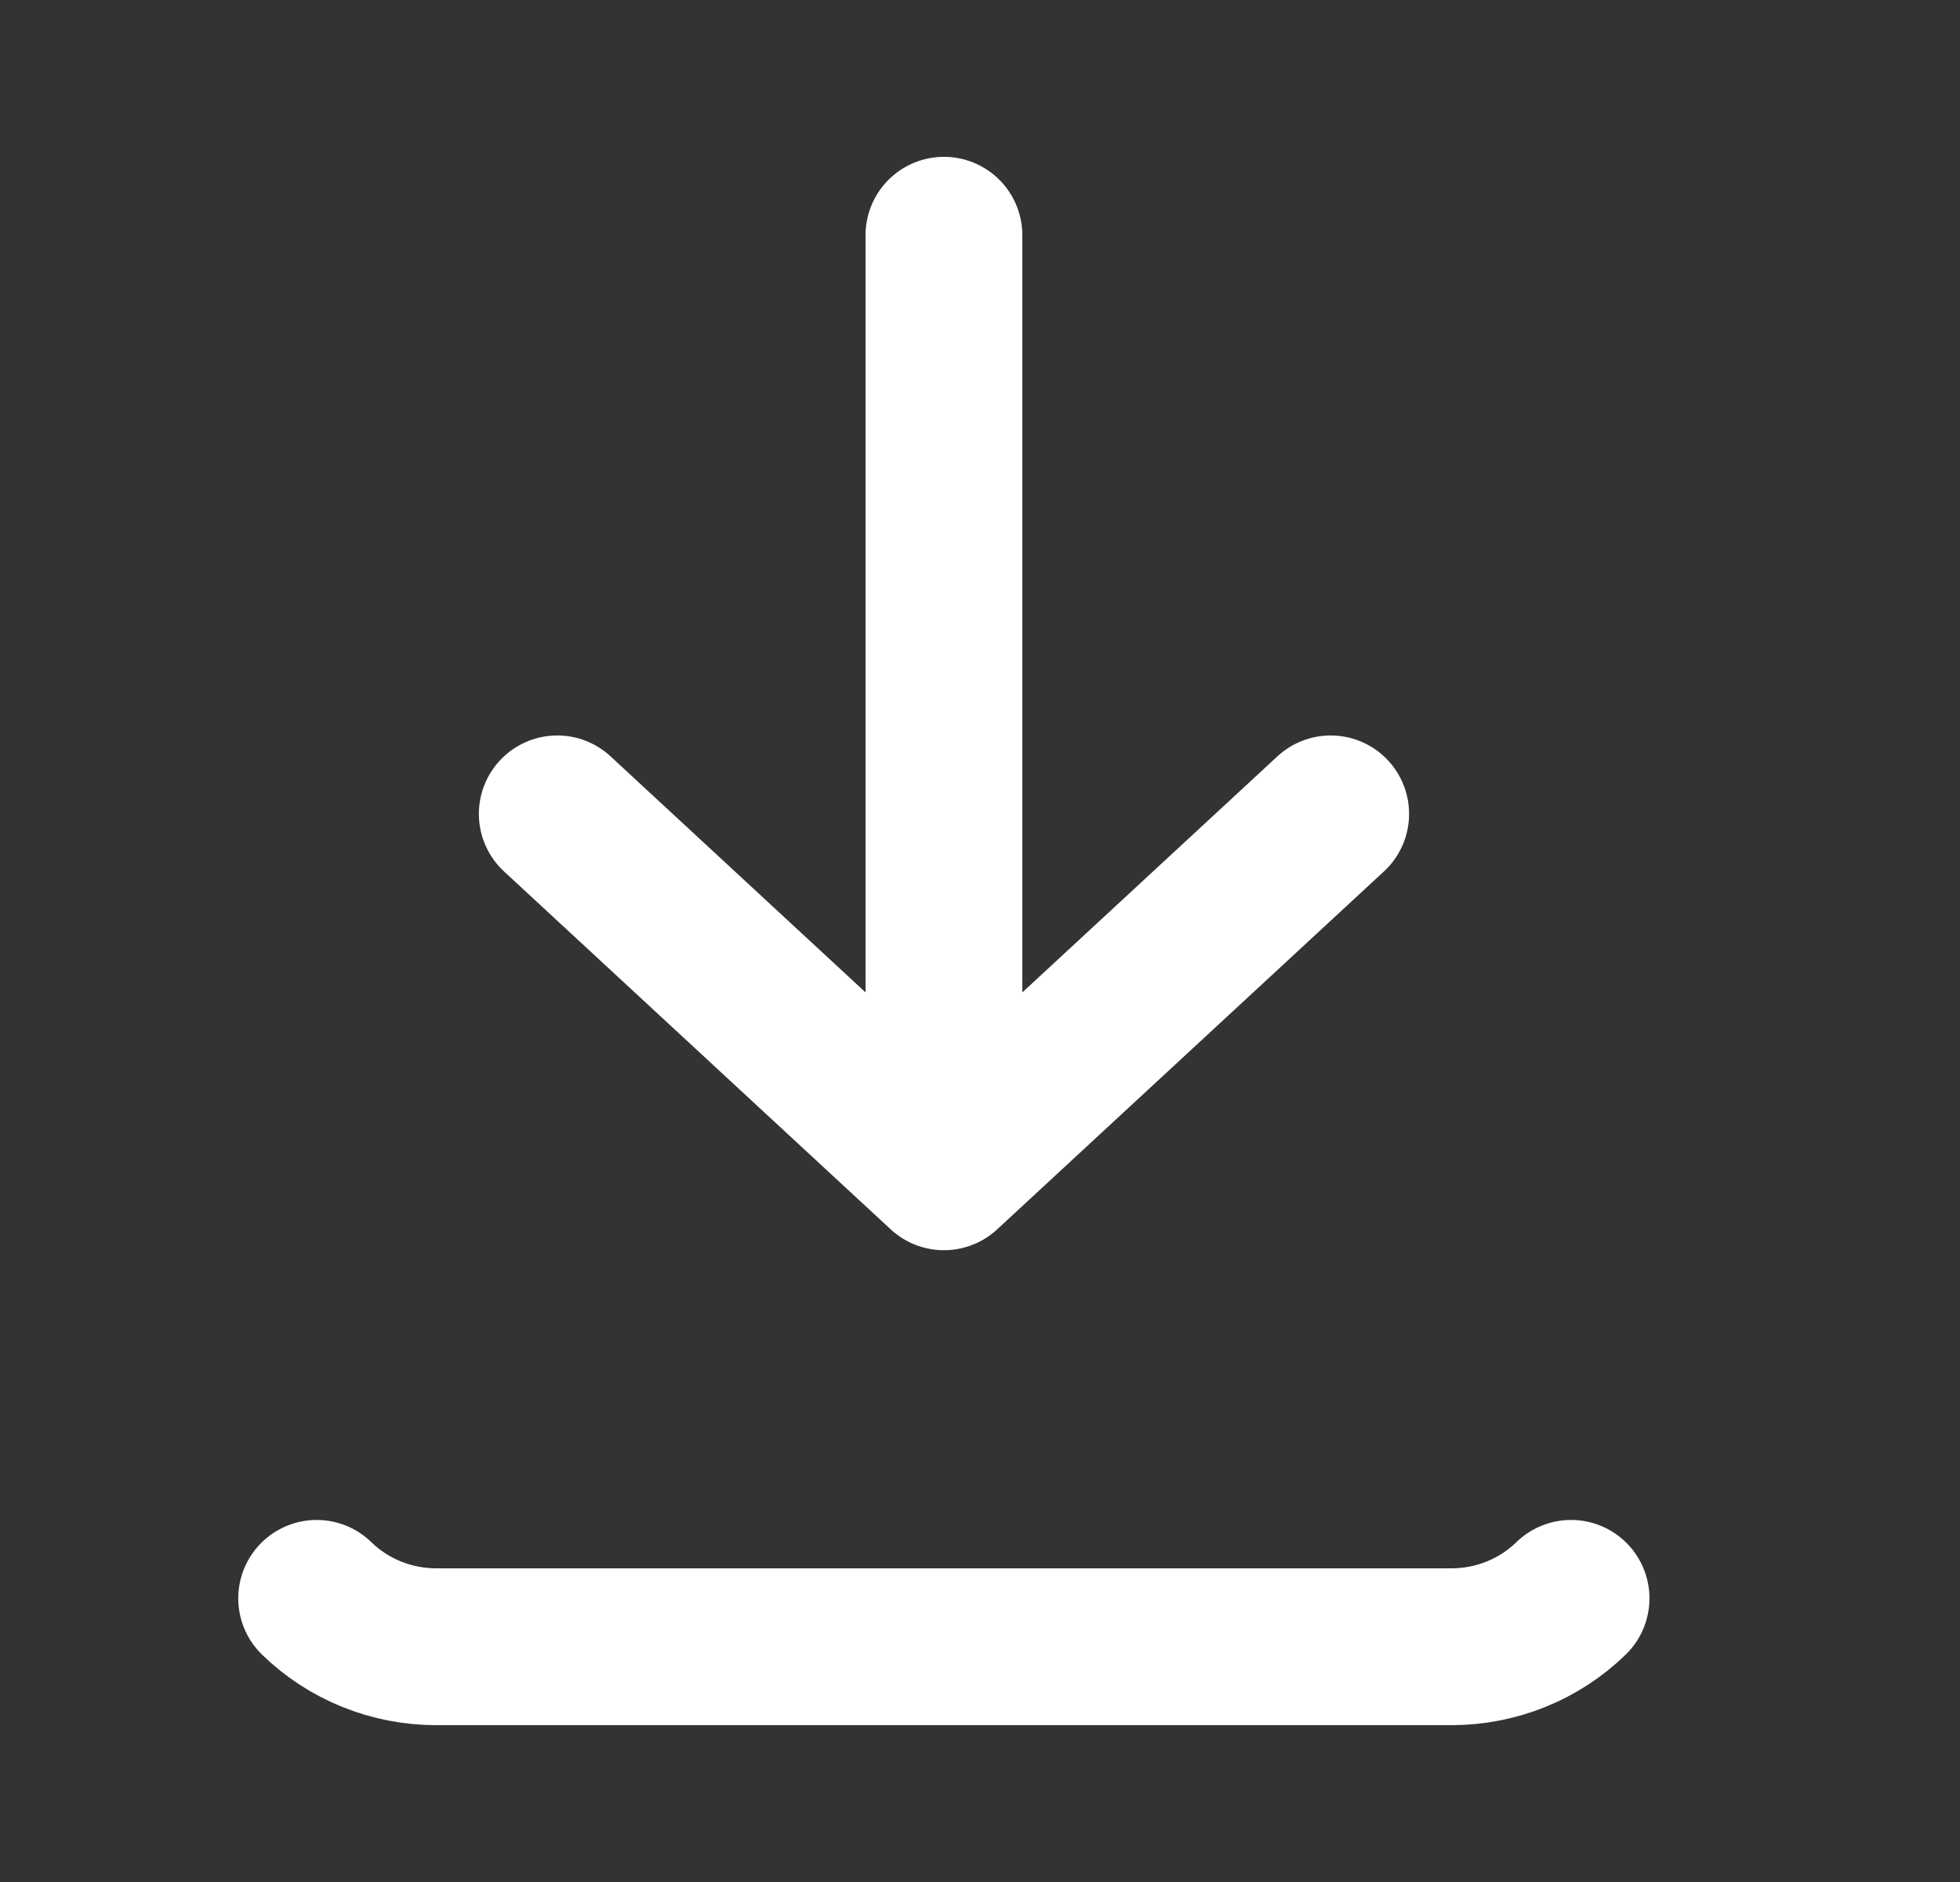 <svg width="25" height="24" viewBox="0 0 25 24" fill="none" xmlns="http://www.w3.org/2000/svg">
<rect x="0" y="0" width="25" height="24" fill="#333333" stroke="none"/>
<path d="M4.039 20.383C4.444 20.778 4.993 21 5.565 21H18.513C19.085 21 19.634 20.778 20.039 20.383M12.04 3V14.943M12.04 14.943L16.973 10.379M12.04 14.943L7.108 10.379" stroke="white" stroke-width="2" stroke-linecap="round" stroke-linejoin="round"/>
</svg>

